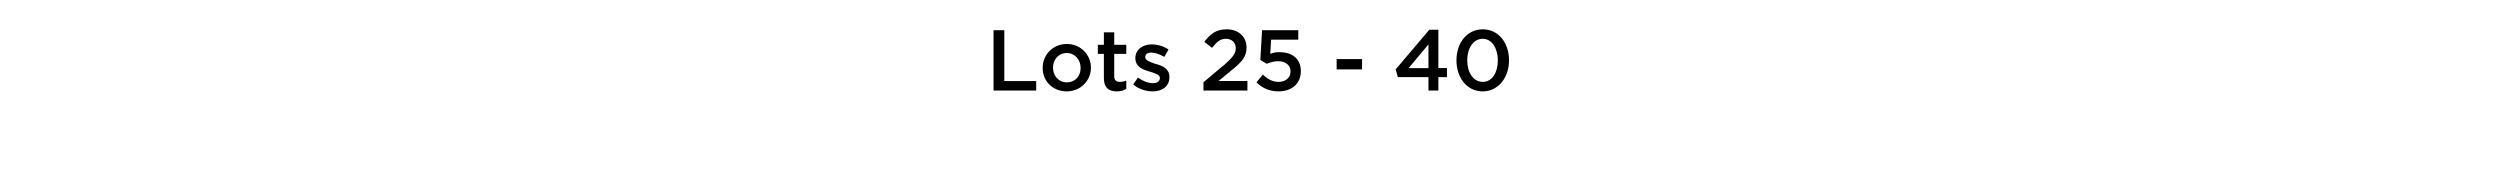 <?xml version="1.0" standalone="no"?><!DOCTYPE svg PUBLIC "-//W3C//DTD SVG 1.1//EN" "http://www.w3.org/Graphics/SVG/1.1/DTD/svg11.dtd"><svg xmlns="http://www.w3.org/2000/svg" version="1.1" width="580px" height="40px" viewBox="0 -5 580 40" style="top:-5px"><desc>Lots 25 40</desc><defs/><g id="Polygon21548"><path d="m230.5 2h2.5v11.8h7.4v2.2h-9.9v-14zm11.4 8.8v-.1c0-3 2.4-5.5 5.6-5.5c3.2 0 5.6 2.5 5.6 5.5c0 3-2.4 5.5-5.6 5.5c-3.3 0-5.6-2.4-5.6-5.4zm8.8 0v-.1c0-1.8-1.3-3.4-3.2-3.4c-2 0-3.2 1.6-3.2 3.4c0 1.9 1.3 3.4 3.2 3.4c2 0 3.2-1.5 3.2-3.3zm5.4 2.3c-.02-.02 0-5.6 0-5.6h-1.4V5.4h1.4V2.5h2.4v2.9h2.8v2.1h-2.8v5.2c0 .9.5 1.3 1.3 1.3c.5 0 1-.1 1.5-.3v1.9c-.6.4-1.3.6-2.2.6c-1.8 0-3-.8-3-3.1zm6.8 1.5L264 13c1.1.8 2.4 1.3 3.5 1.3c1 0 1.6-.5 1.6-1.2c0-.8-1.1-1.1-2.4-1.5c-1.5-.4-3.3-1.1-3.3-3.1c0-2 1.7-3.2 3.8-3.2c1.3 0 2.8.4 3.9 1.2l-1 1.7c-1-.6-2.1-1-3-1c-.9 0-1.4.4-1.4 1v.1c0 .7 1.1 1.1 2.3 1.5c1.6.4 3.3 1.1 3.3 3v.1c0 2.2-1.7 3.3-3.9 3.3c-1.5 0-3.2-.5-4.5-1.6zm16.3-.5s4.86-4.14 4.9-4.1c1.9-1.7 2.6-2.6 2.6-3.8c0-1.4-1-2.2-2.3-2.2c-1.3 0-2.1.7-3.2 2.1l-1.8-1.4c1.4-1.8 2.7-2.9 5.2-2.9c2.7 0 4.6 1.7 4.6 4.2c0 2.2-1.1 3.4-3.6 5.4c-.02.04-2.9 2.4-2.9 2.4h6.7v2.2h-10.2v-1.9zm12.3 0l1.5-1.8c1.1 1.1 2.3 1.7 3.6 1.7c1.7 0 2.8-1 2.8-2.4v-.1c0-1.4-1.2-2.3-2.9-2.3c-1 0-1.9.3-2.6.6c-.02.04-1.5-.9-1.5-.9l.4-6.9h8.4v2.2h-6.3l-.2 3.3c.7-.3 1.3-.4 2.2-.4c2.7 0 4.9 1.4 4.9 4.4c0 2.9-2.1 4.7-5.2 4.7c-2.1 0-3.8-.8-5.1-2.1zm18.6-5.4h5.9v2.4h-5.9V8.7zm21.3 4.2h-7.1l-.5-1.8l7.8-9.2h2.1v8.9h2v2.1h-2v3.1h-2.3v-3.1zm0-2.1V5.3l-4.6 5.5h4.6zm6.5-1.8c0-4 2.4-7.2 6.1-7.2c3.7 0 6.1 3.2 6.1 7.2c0 4-2.5 7.2-6.1 7.2c-3.7 0-6.1-3.2-6.1-7.2zm9.6 0c0-2.8-1.4-5-3.5-5c-2.2 0-3.6 2.2-3.6 5c0 2.8 1.4 5 3.6 5c2.2 0 3.5-2.2 3.5-5z" stroke="none" fill="#000"/></g></svg>